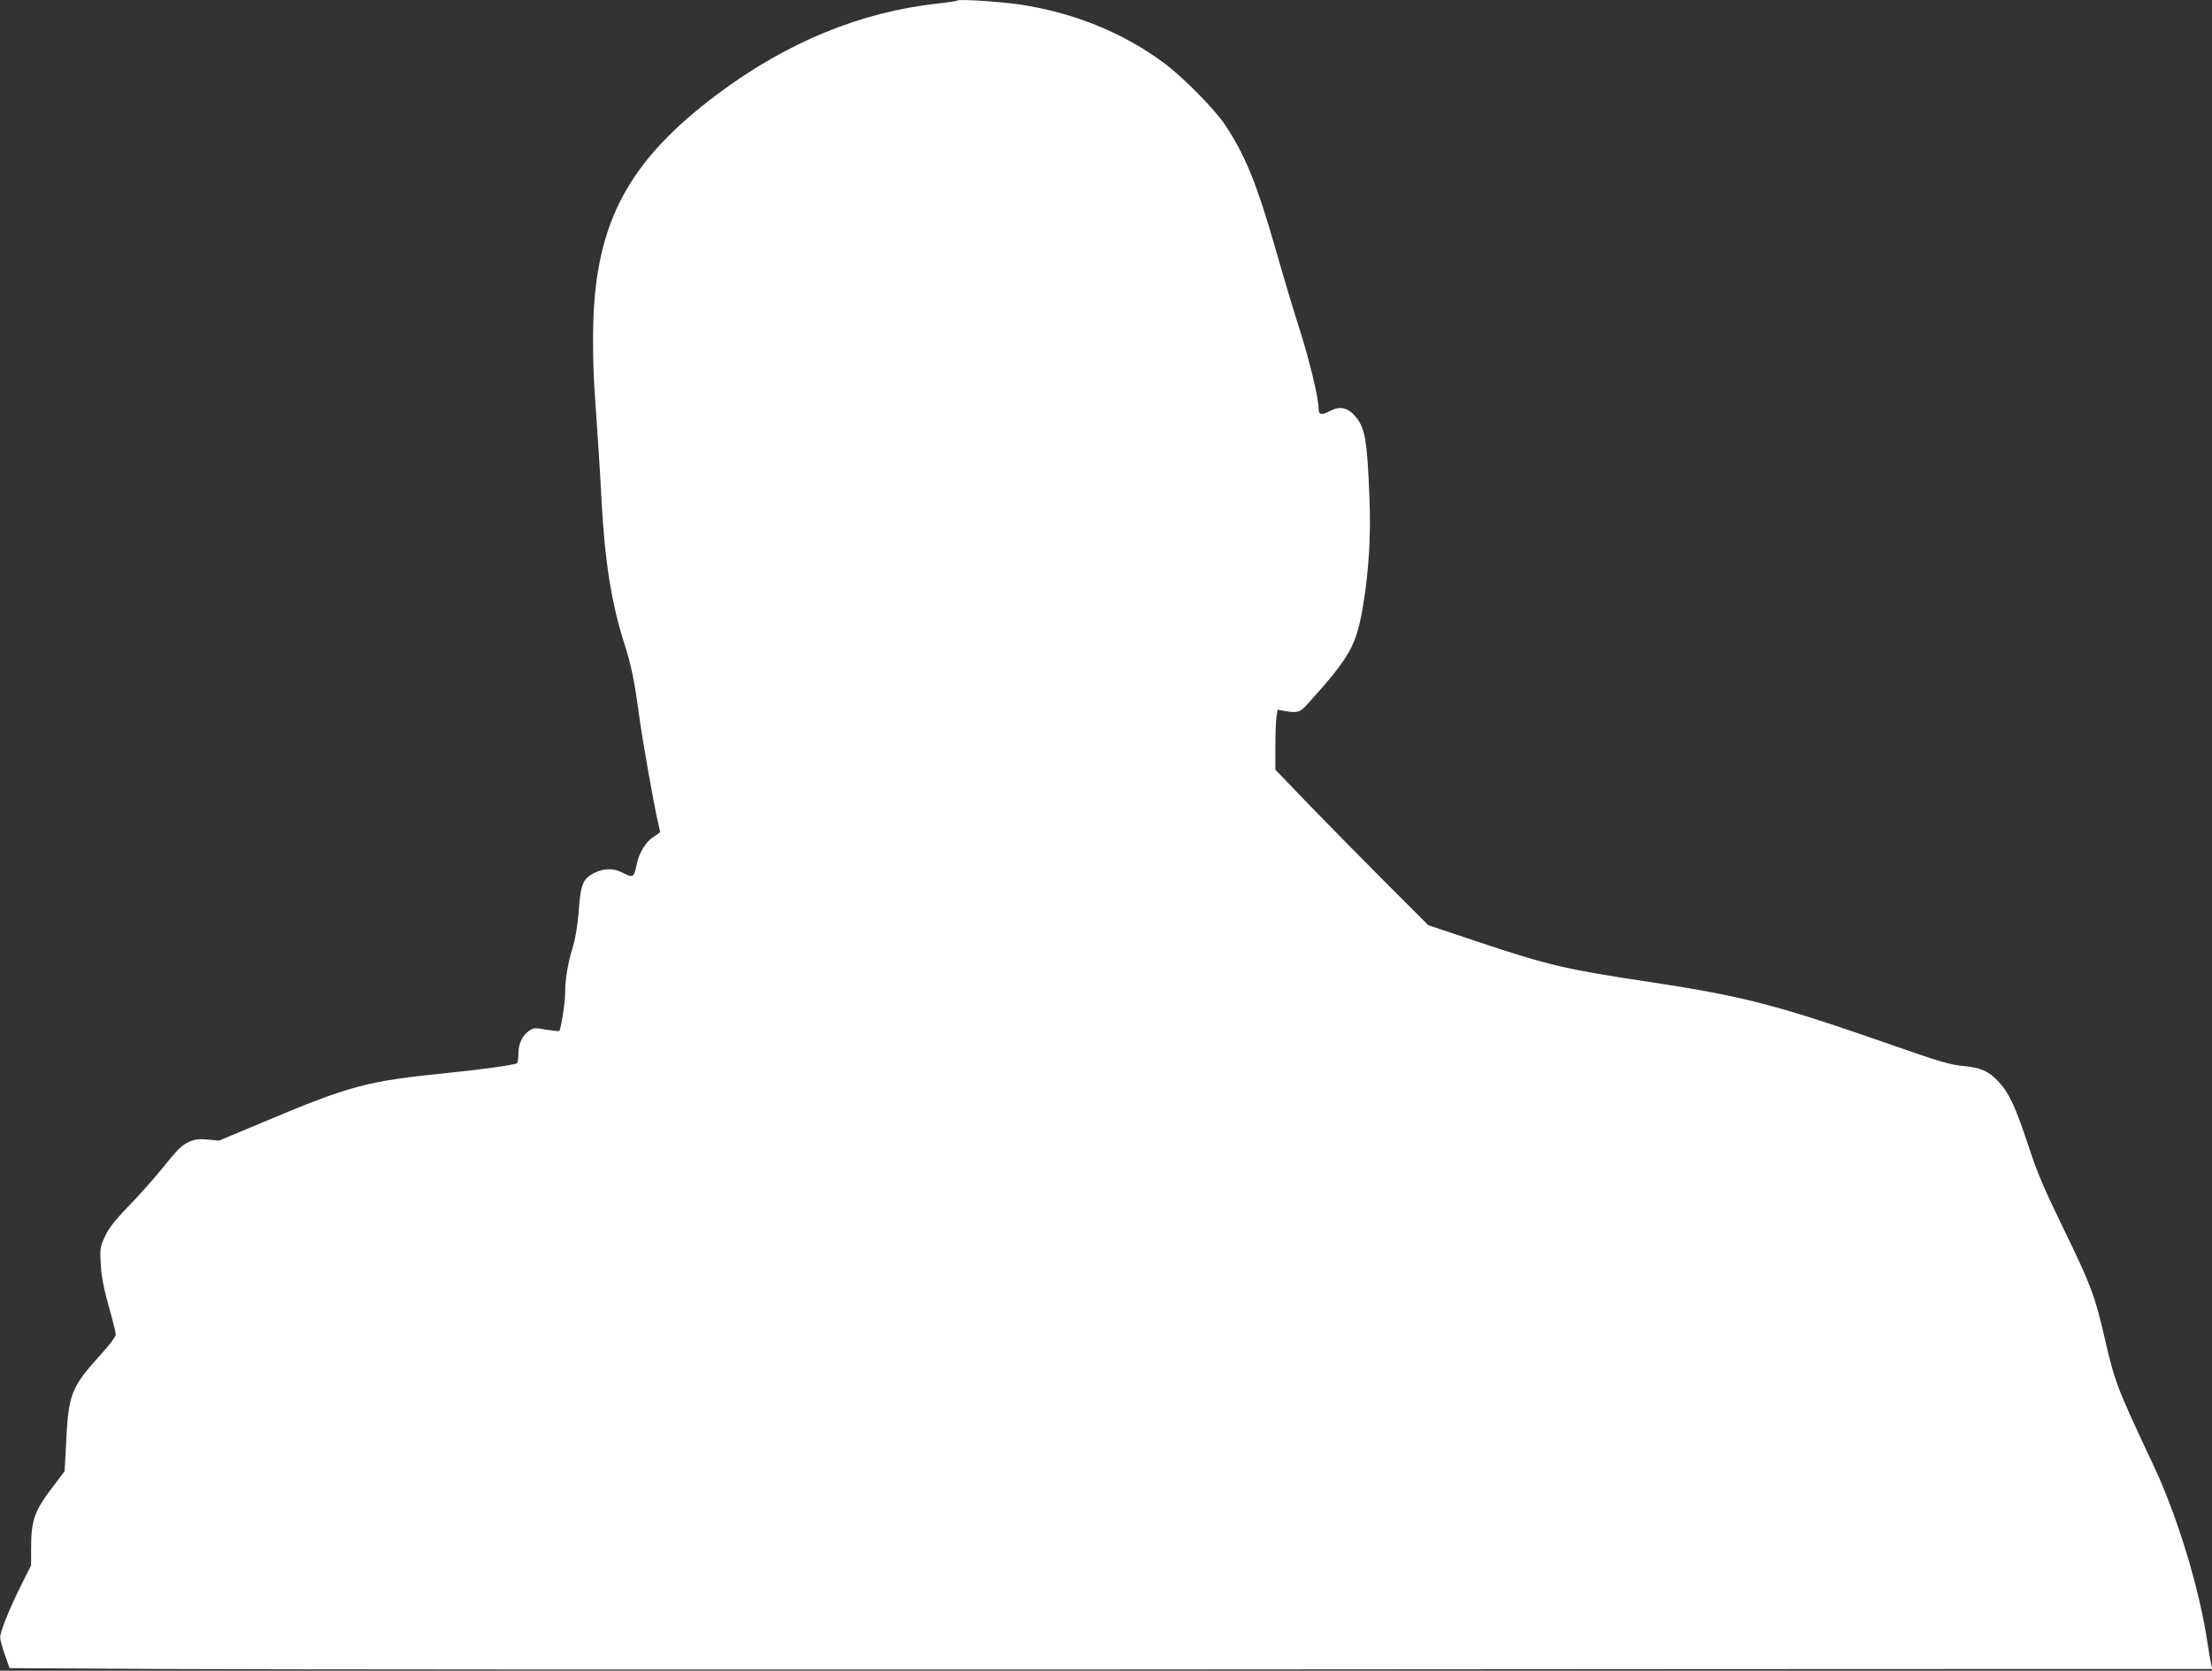 <?xml version="1.0" standalone="no"?>
<!DOCTYPE svg PUBLIC "-//W3C//DTD SVG 20010904//EN"
 "http://www.w3.org/TR/2001/REC-SVG-20010904/DTD/svg10.dtd">
<svg version="1.0" xmlns="http://www.w3.org/2000/svg"
 width="1280pt" height="967pt" viewBox="0 0 1280 967"
 preserveAspectRatio="xMidYMid meet">
<rect x="0" y="0" width="1280" height="967" fill="#333333" stroke="none"/>
<g transform="translate(0,967) scale(0.1,-0.1)"
fill="#ffffff" stroke="none">
<path d="M5540 9667 c-3 -3 -52 -11 -110 -17 -448 -48 -876 -224 -1277 -524
-513 -384 -705 -739 -720 -1331 -3 -110 0 -272 6 -360 22 -326 31 -455 41
-645 19 -365 57 -604 130 -836 43 -134 60 -215 90 -437 22 -156 81 -488 105
-595 8 -35 15 -65 15 -67 0 -3 -18 -16 -40 -30 -42 -26 -82 -92 -95 -155 -16
-81 -20 -83 -85 -50 -51 26 -105 25 -160 -2 -67 -34 -80 -65 -91 -220 -7 -89
-19 -159 -35 -212 -28 -89 -44 -185 -44 -268 0 -53 -24 -206 -34 -215 -3 -3
-36 1 -75 7 -62 12 -73 11 -96 -4 -42 -27 -65 -75 -65 -133 0 -28 -4 -54 -9
-57 -16 -10 -197 -36 -401 -56 -472 -48 -562 -72 -1079 -290 l-244 -102 -63 6
c-47 5 -73 2 -101 -9 -49 -21 -70 -40 -166 -160 -44 -55 -129 -150 -189 -212
-83 -86 -116 -128 -140 -178 -29 -64 -30 -70 -25 -163 4 -70 17 -138 46 -242
23 -80 41 -154 41 -165 0 -11 -35 -58 -78 -105 -183 -202 -196 -234 -210 -535
l-8 -150 -67 -89 c-109 -142 -127 -194 -127 -362 l0 -94 -56 -112 c-72 -144
-124 -274 -123 -307 1 -14 13 -60 28 -101 l26 -75 890 -5 c490 -3 2958 -4
5485 -3 2527 2 4995 3 5484 3 l888 0 -6 23 c-3 12 -13 69 -22 127 -46 313
-173 730 -310 1023 -216 460 -224 480 -285 742 -56 244 -79 306 -239 635 -113
232 -151 321 -203 480 -73 221 -110 302 -170 367 -58 63 -105 84 -206 93 -72
6 -137 25 -406 119 -669 234 -866 285 -1400 366 -490 73 -600 99 -1000 233
l-290 97 -240 240 c-132 132 -331 335 -443 450 l-202 210 0 135 c0 74 3 152 7
174 l6 38 41 -7 c70 -13 89 -8 126 33 256 284 290 344 330 592 31 193 43 394
35 595 -13 345 -25 418 -82 485 -45 52 -90 62 -149 30 -48 -25 -64 -21 -64 17
0 58 -53 280 -110 458 -34 105 -95 309 -136 454 -110 384 -178 554 -297 731
-60 90 -242 274 -352 356 -241 178 -531 295 -849 340 -117 16 -337 30 -346 21z"/>
</g>
</svg>
